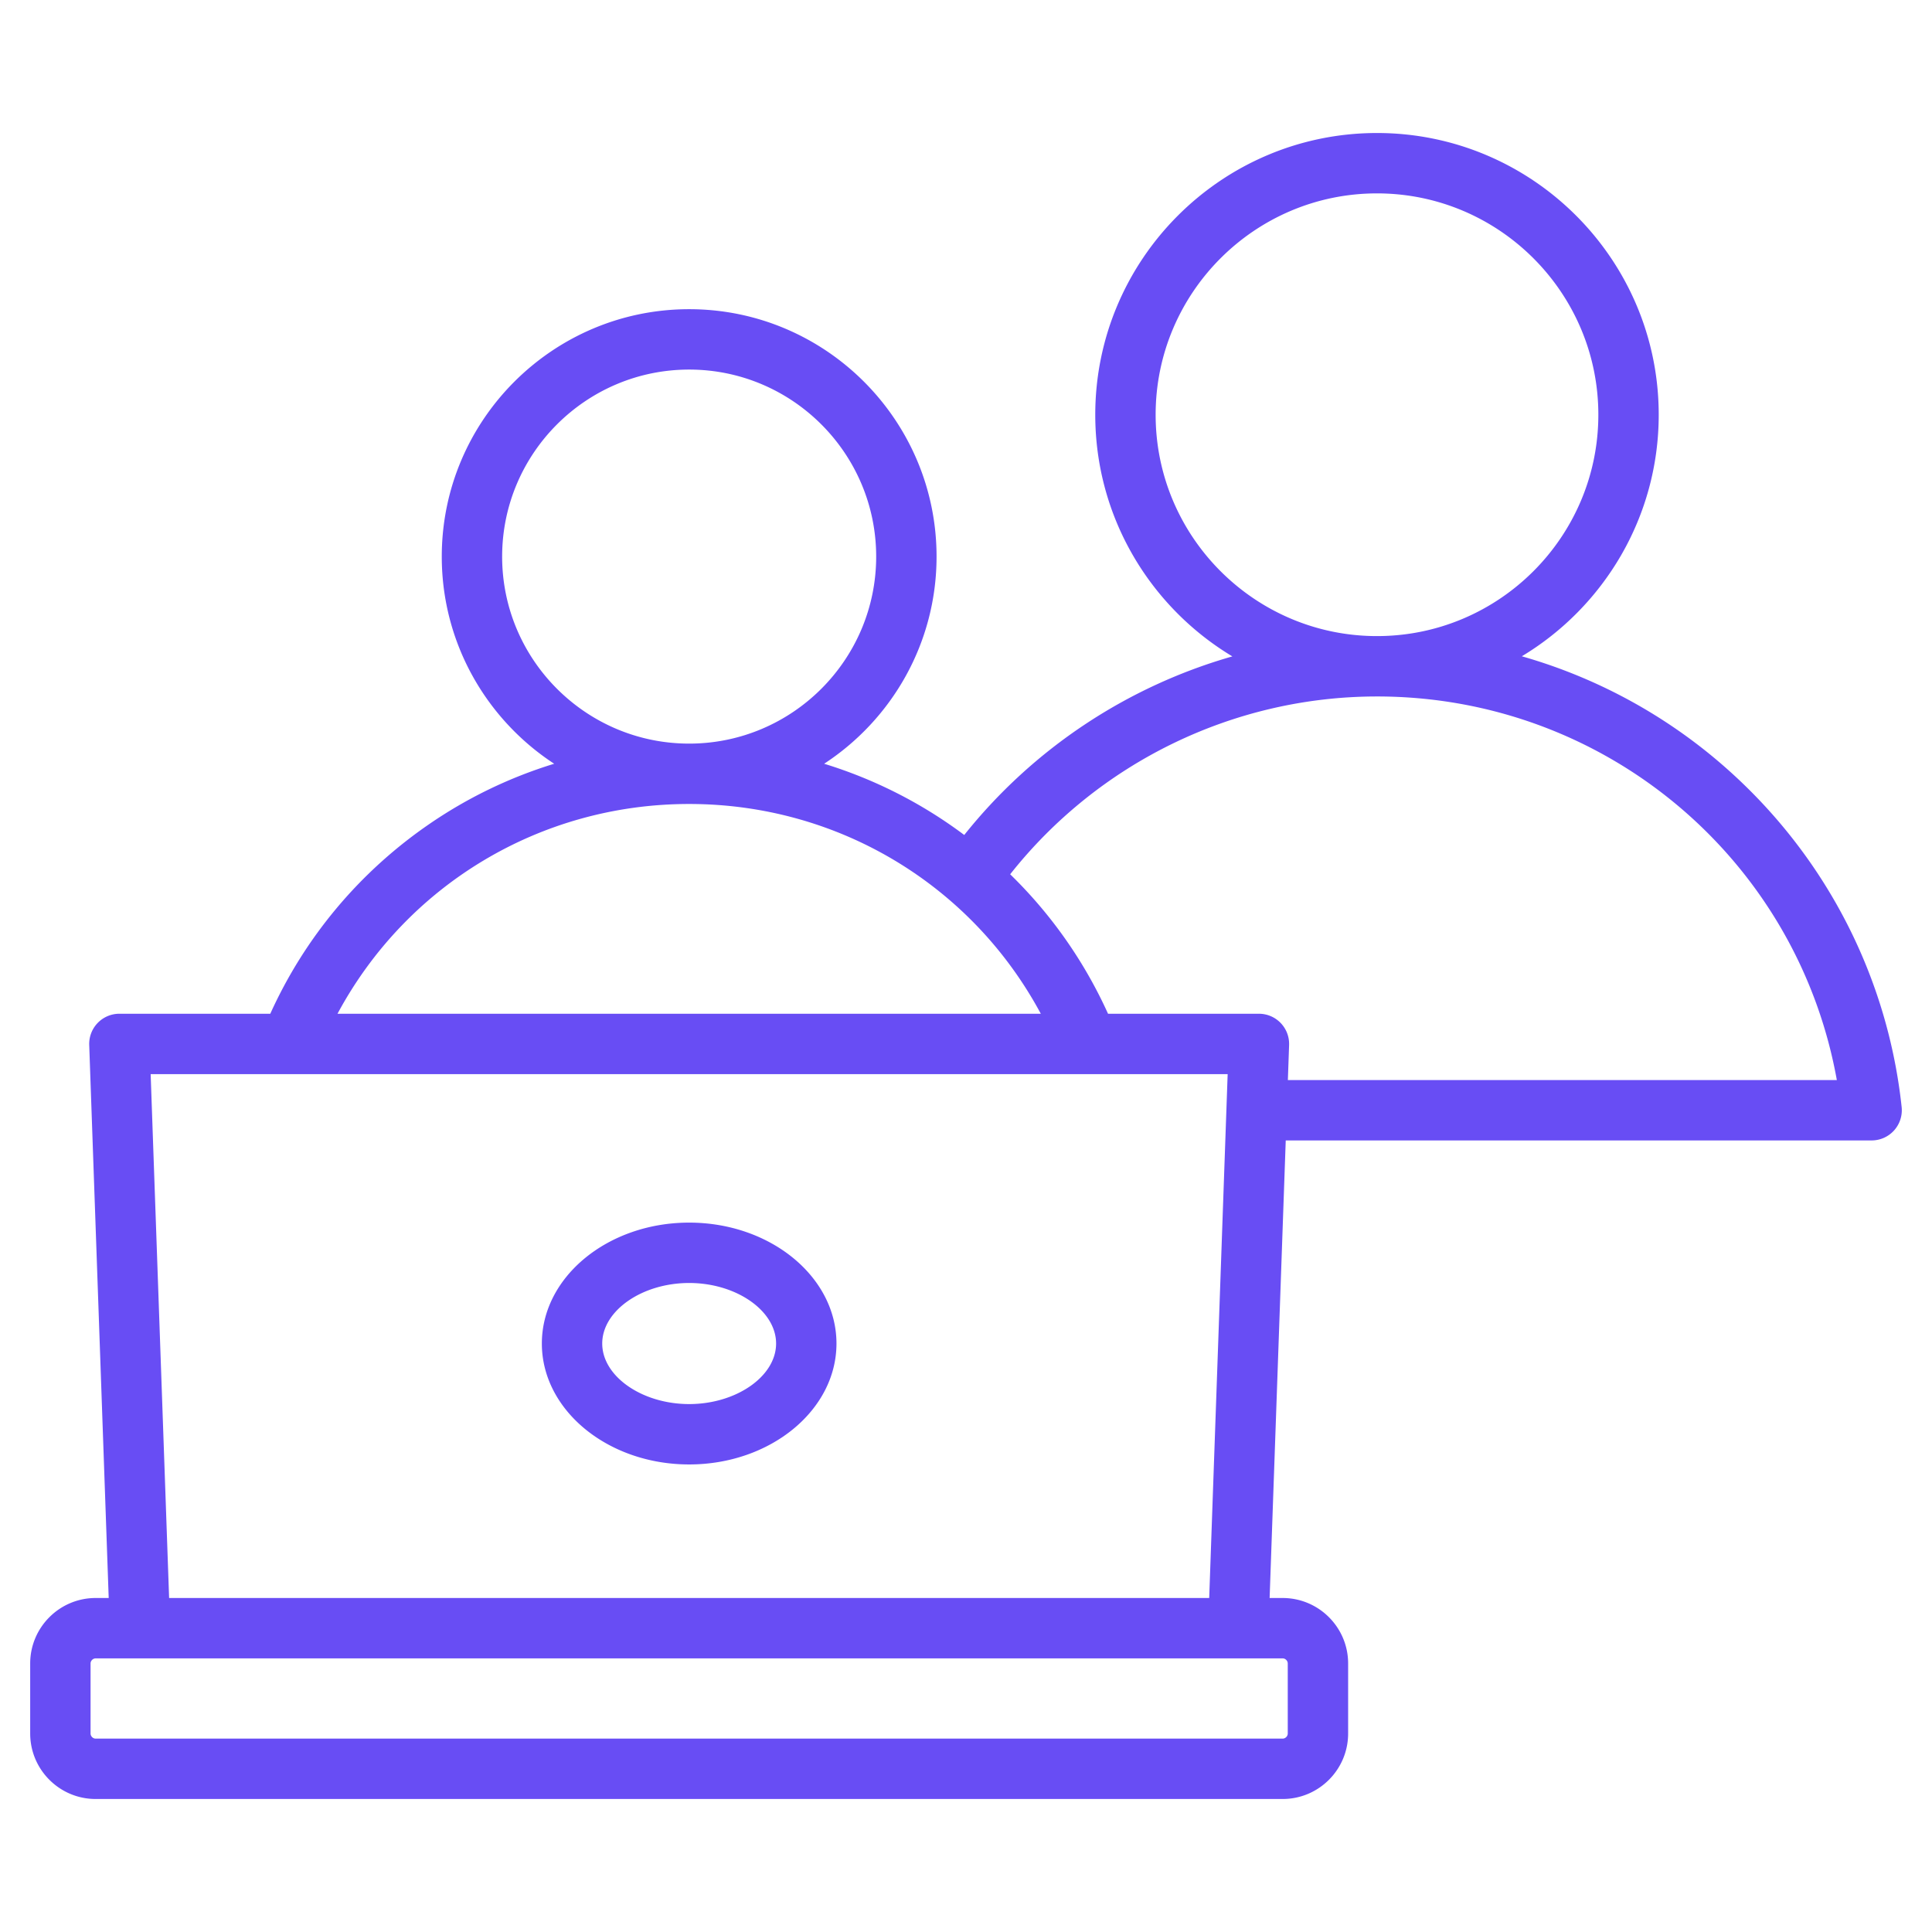 <svg xmlns="http://www.w3.org/2000/svg" xmlns:xlink="http://www.w3.org/1999/xlink" width="512" height="512" x="0" y="0" viewBox="0 0 512 512" style="enable-background:new 0 0 512 512" xml:space="preserve" class=""><g><path d="M503.955 293.376c-3.65-34.104-19.73-65.61-45.277-88.714a139.506 139.506 0 0 0-55.382-30.739c21.719-13.071 36.282-36.871 36.282-64.013 0-41.168-33.493-74.661-74.661-74.661s-74.661 33.493-74.661 74.661c0 27.164 14.586 50.978 36.333 64.042-27.778 7.938-52.733 24.366-71.052 47.326a121.171 121.171 0 0 0-37.13-18.876c17.918-11.715 29.79-31.942 29.79-54.901 0-36.15-29.411-65.562-65.562-65.562s-65.562 29.411-65.562 65.562c0 22.959 11.872 43.186 29.789 54.901a121.177 121.177 0 0 0-33.324 16.139c-18.377 12.676-32.772 29.926-41.909 50.111h-39.99a8 8 0 0 0-7.995 8.281l5.163 146.553h-3.458C15.782 423.487 8 431.27 8 440.836v18.566c0 9.566 7.782 17.349 17.348 17.349H339.92c9.565 0 17.348-7.782 17.348-17.349v-18.566c0-9.566-7.782-17.349-17.348-17.349h-3.457l4.271-121.26H496a8 8 0 0 0 7.955-8.851zM306.256 109.91c0-32.346 26.315-58.661 58.661-58.661s58.661 26.315 58.661 58.661c0 32.337-26.301 58.646-58.635 58.66h-.05c-32.335-.012-58.637-26.322-58.637-58.66zm-173.183 37.592c0-27.328 22.233-49.562 49.562-49.562s49.562 22.233 49.562 49.562c0 27.322-22.222 49.55-49.54 49.562h-.044c-27.319-.012-49.54-22.241-49.54-49.562zm49.539 65.562h.044c39.46.008 74.846 21.47 93.168 55.589H89.444c18.321-34.119 53.707-55.581 93.168-55.589zm158.656 227.772v18.566c0 .719-.63 1.349-1.348 1.349H25.348c-.718 0-1.348-.63-1.348-1.349v-18.566c0-.719.63-1.349 1.348-1.349H339.92c.718 0 1.348.63 1.348 1.349zM44.816 423.487l-4.891-138.834h285.418l-4.891 138.834zm296.482-137.259.327-9.293a8.001 8.001 0 0 0-7.995-8.281h-39.99a121.444 121.444 0 0 0-25.933-36.96c23.417-29.621 59.24-47.115 97.186-47.123h.024l.027-.001c60.432.013 111.318 43.122 121.836 101.657H341.298zm-158.664 37.778c-21.525 0-39.038 14.375-39.038 32.044s17.513 32.044 39.038 32.044c21.526 0 39.039-14.375 39.039-32.044s-17.513-32.044-39.039-32.044zm0 48.088c-12.488 0-23.038-7.348-23.038-16.044s10.55-16.044 23.038-16.044 23.039 7.348 23.039 16.044-10.551 16.044-23.039 16.044z" fill="#684df4" opacity="1" data-original="#000000" class=""></path></g></svg>